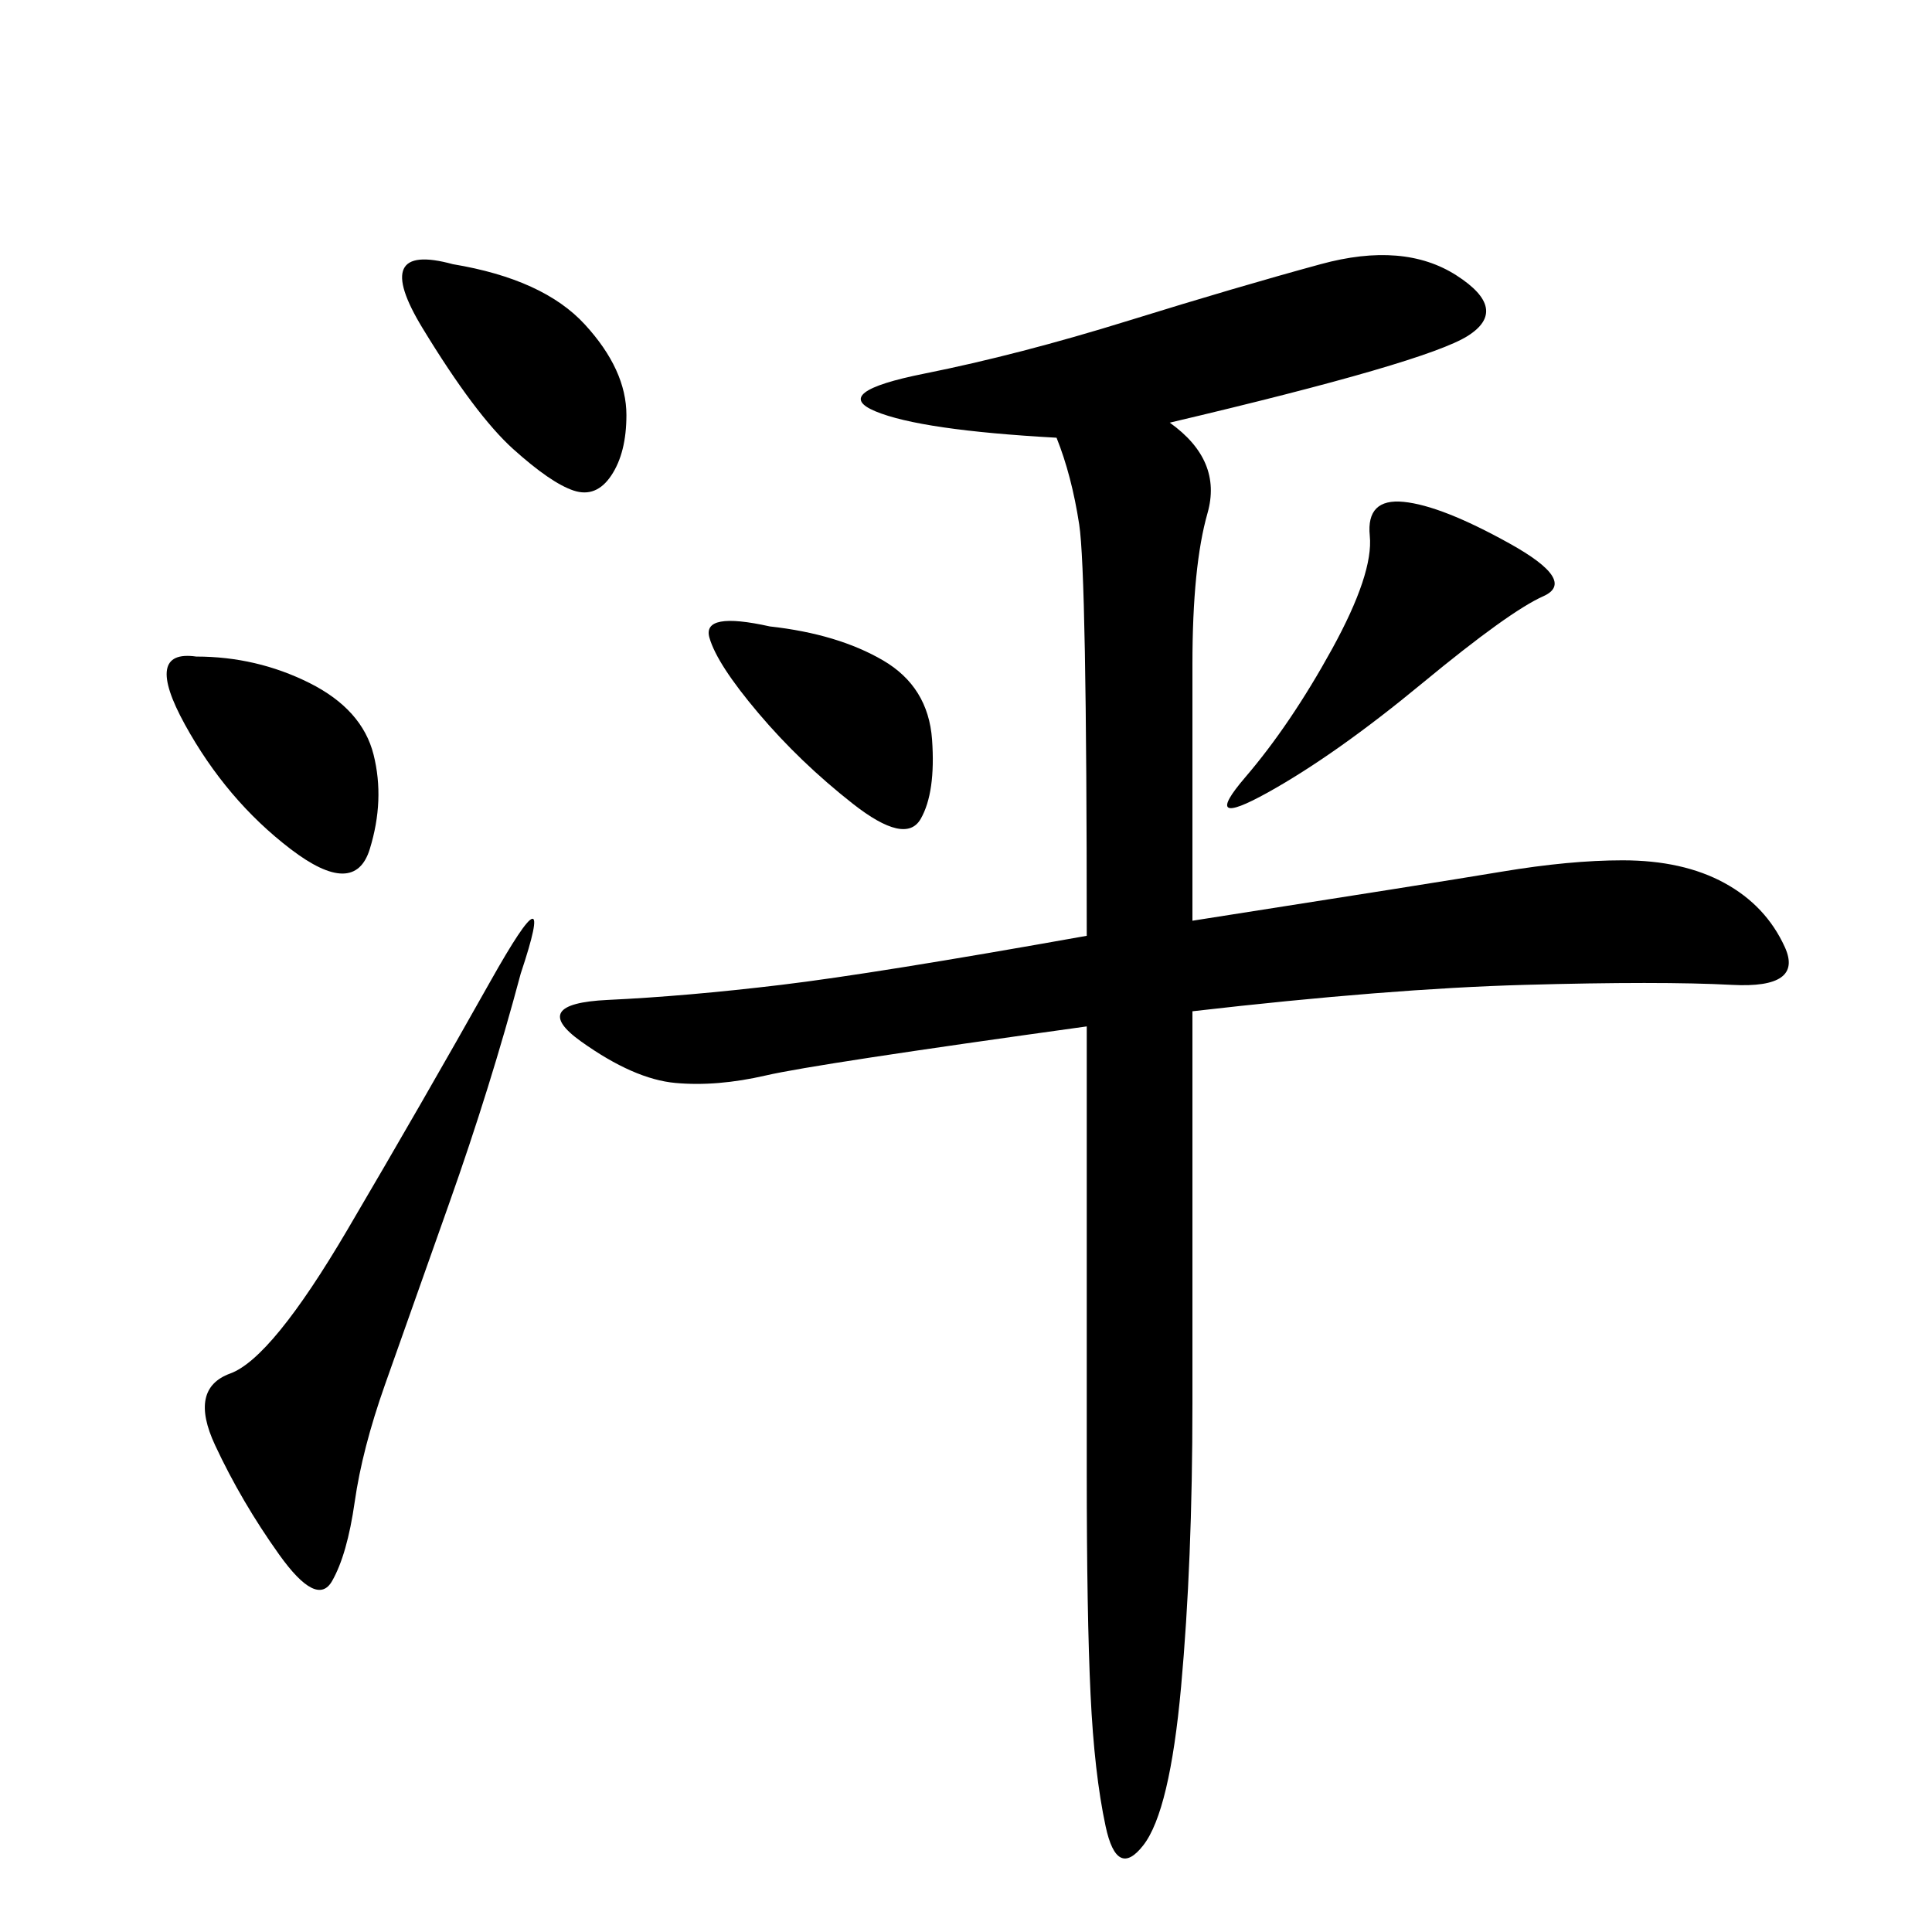 <svg xmlns="http://www.w3.org/2000/svg" xmlns:xlink="http://www.w3.org/1999/xlink" width="300" height="300"><path d="M181.64 65.63Q189.84 71.48 187.50 79.69Q185.16 87.89 185.16 103.13L185.16 103.13L185.16 142.97Q222.66 137.11 233.20 135.35Q243.75 133.59 251.95 133.59L251.95 133.59Q261.33 133.59 267.77 137.11Q274.22 140.63 277.15 147.07Q280.08 153.52 268.95 152.93Q257.81 152.34 236.72 152.93Q215.63 153.52 185.16 157.03L185.16 157.03L185.16 217.97Q185.16 242.58 183.40 261.91Q181.64 281.25 177.54 286.52Q173.44 291.80 171.68 283.59Q169.92 275.39 169.34 263.09Q168.75 250.78 168.75 228.52L168.75 228.52L168.75 159.38Q126.56 165.23 118.95 166.99Q111.33 168.75 104.88 168.16Q98.44 167.58 90.23 161.72Q82.03 155.86 94.34 155.27Q106.64 154.69 121.29 152.93Q135.94 151.17 168.75 145.31L168.75 145.31Q168.75 89.06 167.58 81.45Q166.41 73.83 164.06 67.97L164.06 67.97Q142.97 66.80 135.94 63.87Q128.91 60.94 143.55 58.01Q158.20 55.08 175.20 49.80Q192.19 44.53 205.08 41.02Q217.97 37.50 226.17 42.77Q234.38 48.05 227.93 52.15Q221.48 56.25 181.64 65.63L181.64 65.63ZM80.86 151.17Q76.17 168.75 69.73 186.91Q63.28 205.08 59.77 215.04Q56.25 225 55.08 233.20Q53.91 241.41 51.56 245.51Q49.22 249.61 43.36 241.41Q37.50 233.20 33.40 224.41Q29.30 215.63 35.74 213.28Q42.19 210.94 53.91 191.02Q65.63 171.09 76.17 152.34Q86.72 133.59 80.86 151.17L80.86 151.17ZM234.38 84.38Q244.92 90.23 239.65 92.58Q234.38 94.92 220.90 106.05Q207.42 117.19 196.88 123.05Q186.33 128.91 193.36 120.70Q200.39 112.50 206.84 100.78Q213.28 89.06 212.70 83.20Q212.11 77.34 217.97 77.93Q223.83 78.52 234.38 84.38L234.38 84.38ZM70.31 41.02Q84.38 43.36 90.82 50.39Q97.27 57.42 97.27 64.45L97.27 64.45Q97.27 70.31 94.92 73.83Q92.58 77.34 89.06 76.17Q85.55 75 79.69 69.73Q73.83 64.45 65.63 50.98Q57.42 37.50 70.31 41.02L70.31 41.02ZM30.47 101.95Q39.84 101.95 48.05 106.05Q56.25 110.16 58.01 117.19Q59.77 124.22 57.42 131.84Q55.08 139.45 45.12 131.84Q35.16 124.22 28.71 112.50Q22.27 100.78 30.47 101.95L30.47 101.95ZM119.53 97.27Q130.08 98.44 137.11 102.54Q144.14 106.64 144.73 114.84Q145.31 123.05 142.97 127.15Q140.63 131.25 132.42 124.80Q124.22 118.36 117.77 110.74Q111.33 103.13 110.16 99.02Q108.98 94.92 119.53 97.27L119.53 97.27Z"/></svg>
